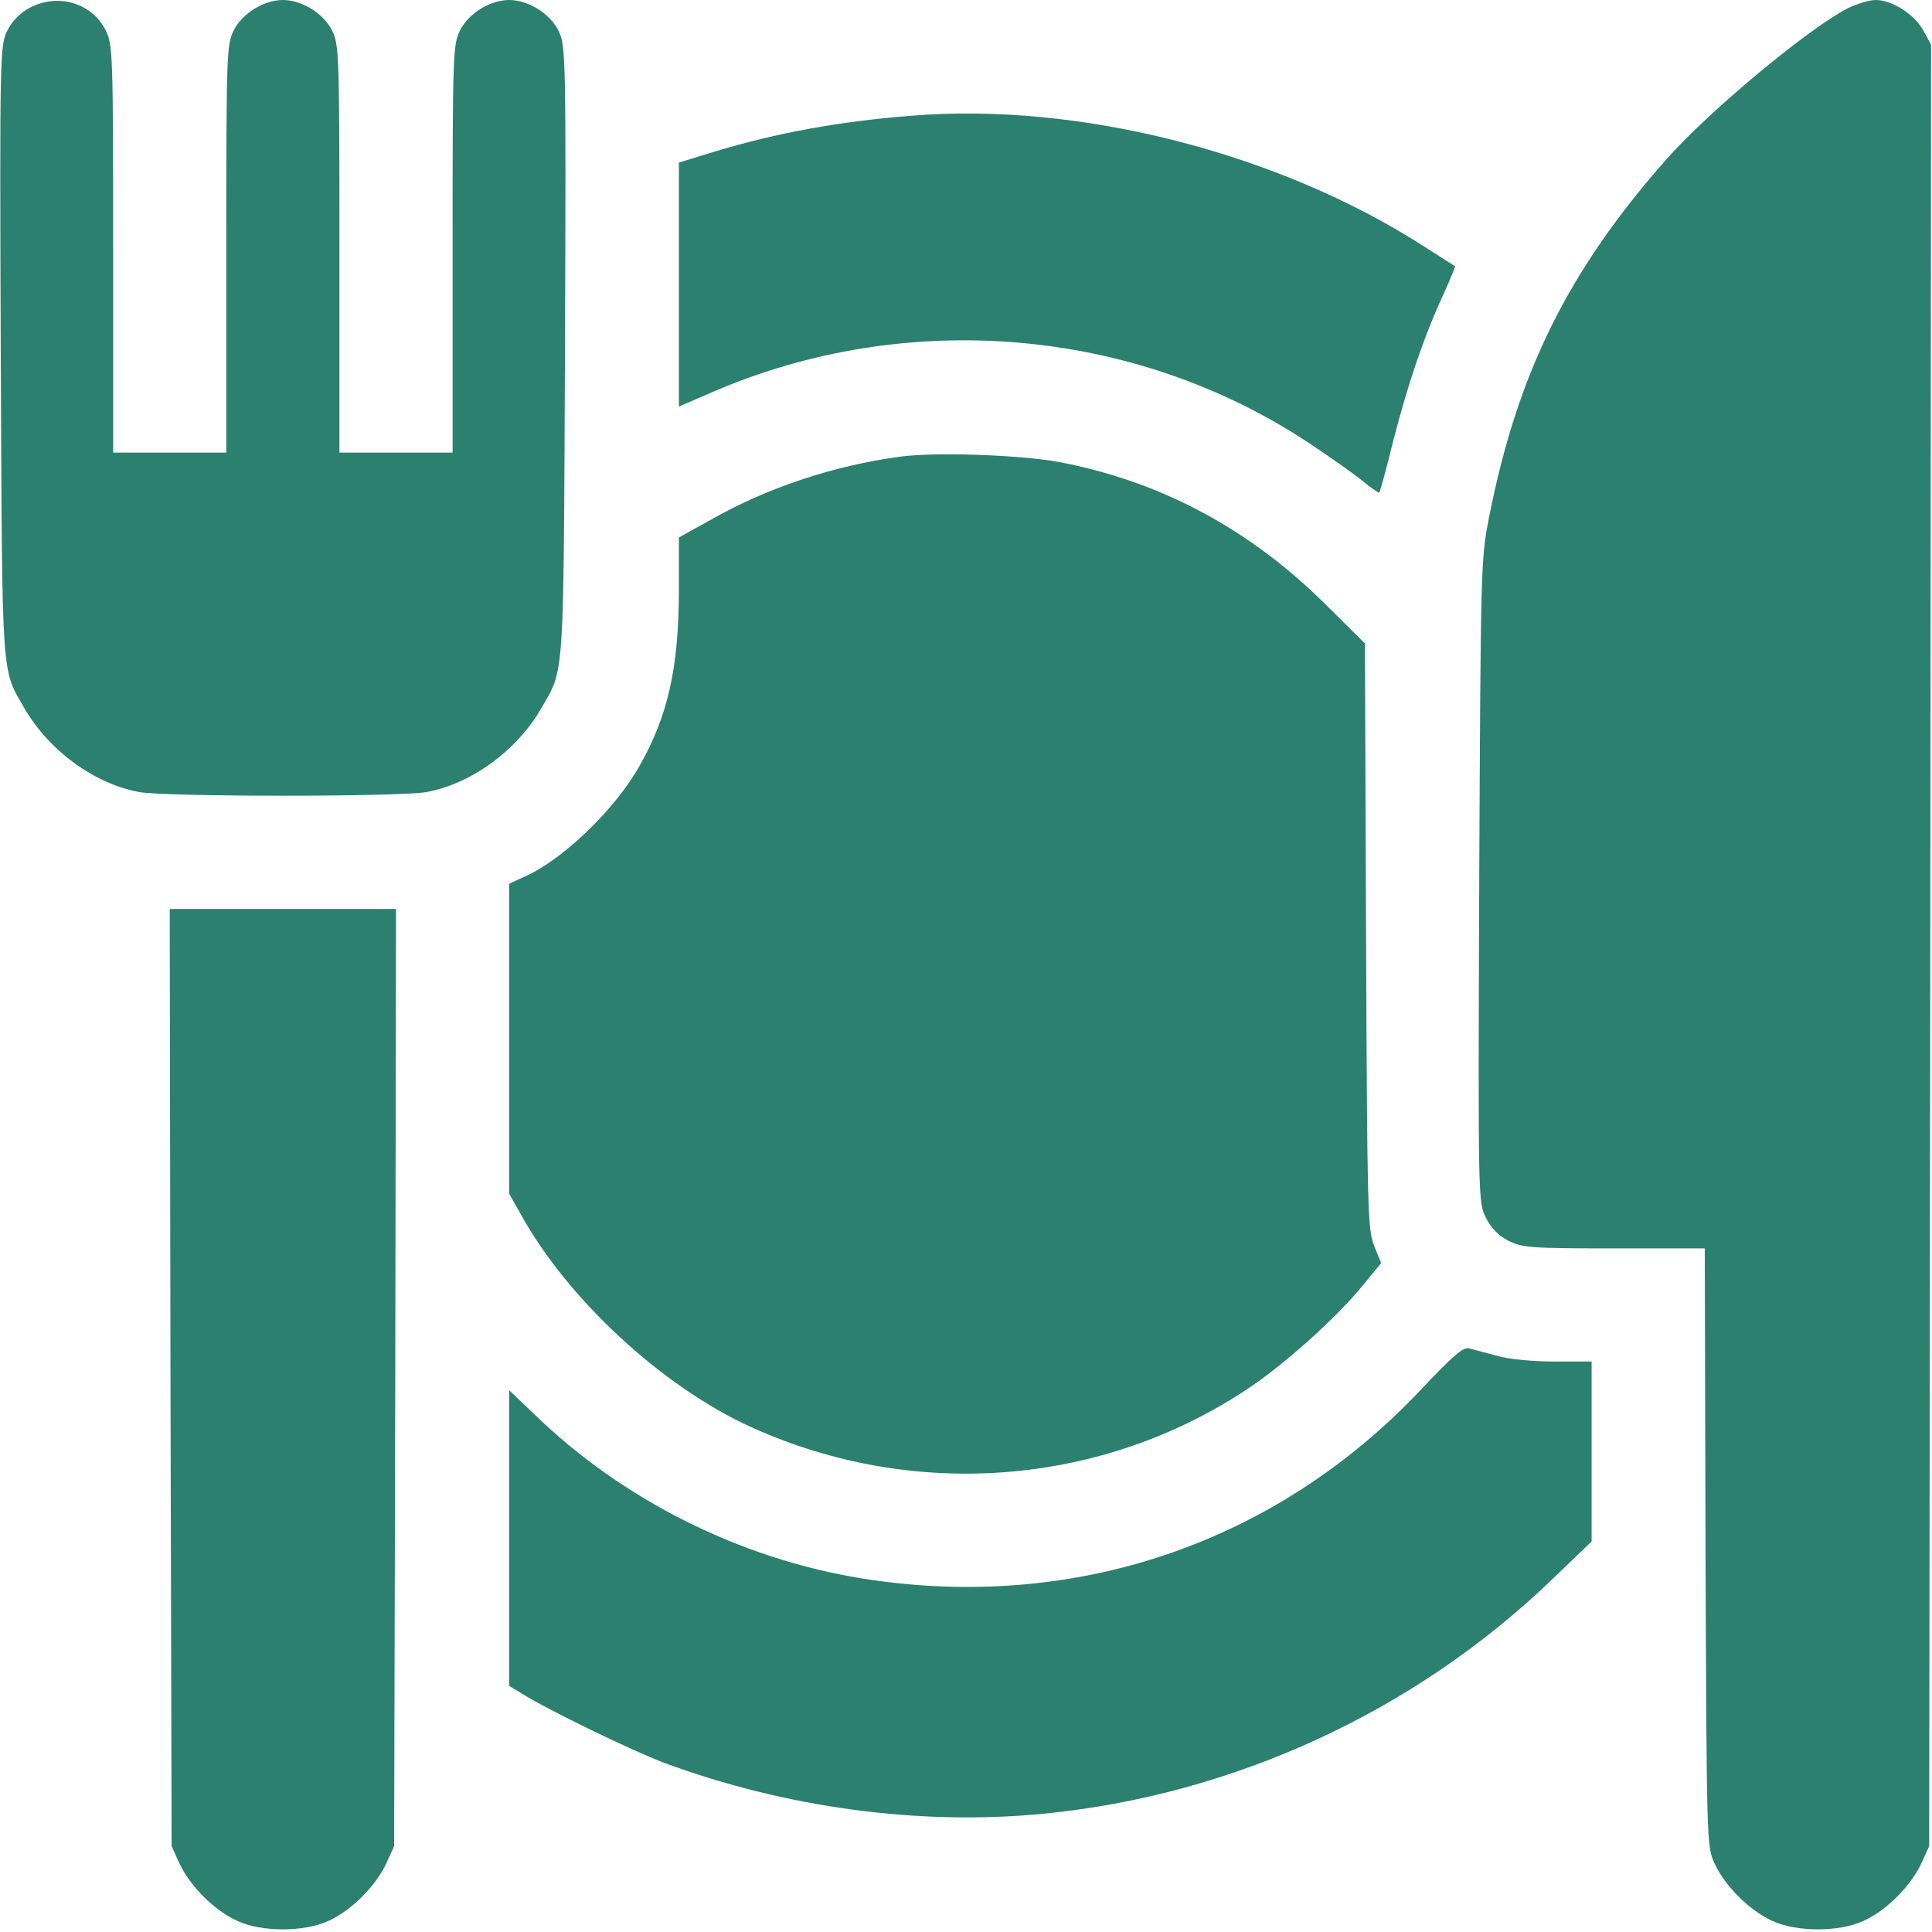 <?xml version="1.0" encoding="UTF-8"?> <svg xmlns="http://www.w3.org/2000/svg" width="683" height="683" viewBox="0 0 683 683" fill="none"><path d="M10.4 2.8C7.333 4.4 4.266 7.466 2.666 10.666C-0 16 -0.134 17.466 0.266 124.4C0.8 242.666 0.4 236 8.8 250.666C17.466 265.466 33.333 277.066 49.2 280C58.533 281.733 141.466 281.733 150.8 280C166.666 277.066 182.533 265.466 191.2 250.666C199.6 236 199.2 242.666 199.733 124.4C200.133 17.466 200 16 197.333 10.666C194.266 4.666 186.666 -0 180 -0C173.333 -0 165.733 4.666 162.666 10.666C160.133 15.733 160 18.4 160 88V160H140H120V88C120 18.4 119.866 15.733 117.333 10.666C114.266 4.666 106.666 -0 100 -0C93.333 -0 85.733 4.666 82.666 10.666C80.133 15.733 80 18.4 80 88V160H60H40V88C40 18.4 39.867 15.733 37.333 10.666C32.4 0.933 20.4 -2.534 10.4 2.8Z" fill="#2C8070"></path><path d="M653.2 2.933C639.2 10.133 603.733 39.6 588.8 56.666C554.267 95.867 536.4 132 526.4 182.933C523.467 197.733 523.467 200.4 522.933 311.6C522.533 424.133 522.533 425.2 525.333 430.533C527.067 434.133 529.867 436.933 533.333 438.666C538.133 441.066 541.067 441.333 570.533 441.333H602.667L602.933 547.066C603.333 651.866 603.333 652.666 606.133 658.8C609.867 666.8 618.533 675.466 626.533 679.066C635.067 683.066 650.267 683.066 658.8 679.066C666.8 675.466 675.467 666.8 679.2 658.8L682 652.666L682.4 334.266L682.667 15.733L679.867 10.666C676.667 4.933 668.8 -0 663.067 -0C660.933 -0 656.4 1.333 653.2 2.933Z" fill="#2C8070"></path><path d="M322 40.933C296.533 42.933 274.267 47.066 253.067 53.466L240 57.466V100.533V143.733L252 138.533C320.667 108.933 400.8 115.733 462.4 156.4C469.467 161.066 478 167.066 481.333 169.733C484.533 172.4 487.467 174.4 487.6 174.133C487.867 173.866 490.133 165.733 492.533 155.866C497.733 135.733 503.2 119.466 510.133 104.4C512.667 98.799 514.533 94.133 514.4 94.133C514.133 93.999 509.2 90.799 503.333 87.066C451.867 53.999 381.467 35.999 322 40.933Z" fill="#2C8070"></path><path d="M318 161.466C294.533 164.666 271.2 172.4 251.067 183.866L240 190V208.133C240 235.733 236.267 252.8 226.133 270.666C217.733 285.733 199.733 303.2 186.4 309.466L180 312.4V367.2V422L184 429.066C200.533 459.2 234.133 490.266 265.6 504.533C322.933 530.533 389.467 525.466 441.333 490.8C454 482.4 472.4 465.866 481.333 454.933L488.267 446.533L485.733 440.266C483.467 434.4 483.333 426.933 482.933 330.666L482.533 227.466L468.267 213.333C441.467 186.8 410.133 170.133 374.4 163.333C360.667 160.8 330.4 159.733 318 161.466Z" fill="#2C8070"></path><path d="M60.267 486.933L60.667 652.666L63.467 658.8C67.2 666.8 75.867 675.466 83.867 679.066C92.4 683.066 107.6 683.066 116.133 679.066C124.133 675.466 132.8 666.8 136.533 658.8L139.333 652.666L139.733 486.933L140 321.333H100H60L60.267 486.933Z" fill="#2C8070"></path><path d="M502.267 491.333C450.8 545.866 379.333 569.999 304.667 557.999C261.733 551.066 220.133 530.266 189.067 500.133L180 491.466V543.733V595.999L184.4 598.666C194.267 604.799 222.933 618.666 234.8 623.199C277.733 639.066 325.067 645.466 368.8 641.199C436 634.666 500.267 605.066 548.933 558.133L562.667 544.933V513.199V481.333H549.6C542.267 481.333 533.333 480.533 529.333 479.333C525.333 478.266 520.8 477.066 519.333 476.666C517.2 476.133 513.467 479.466 502.267 491.333Z" fill="#2C8070"></path></svg> 